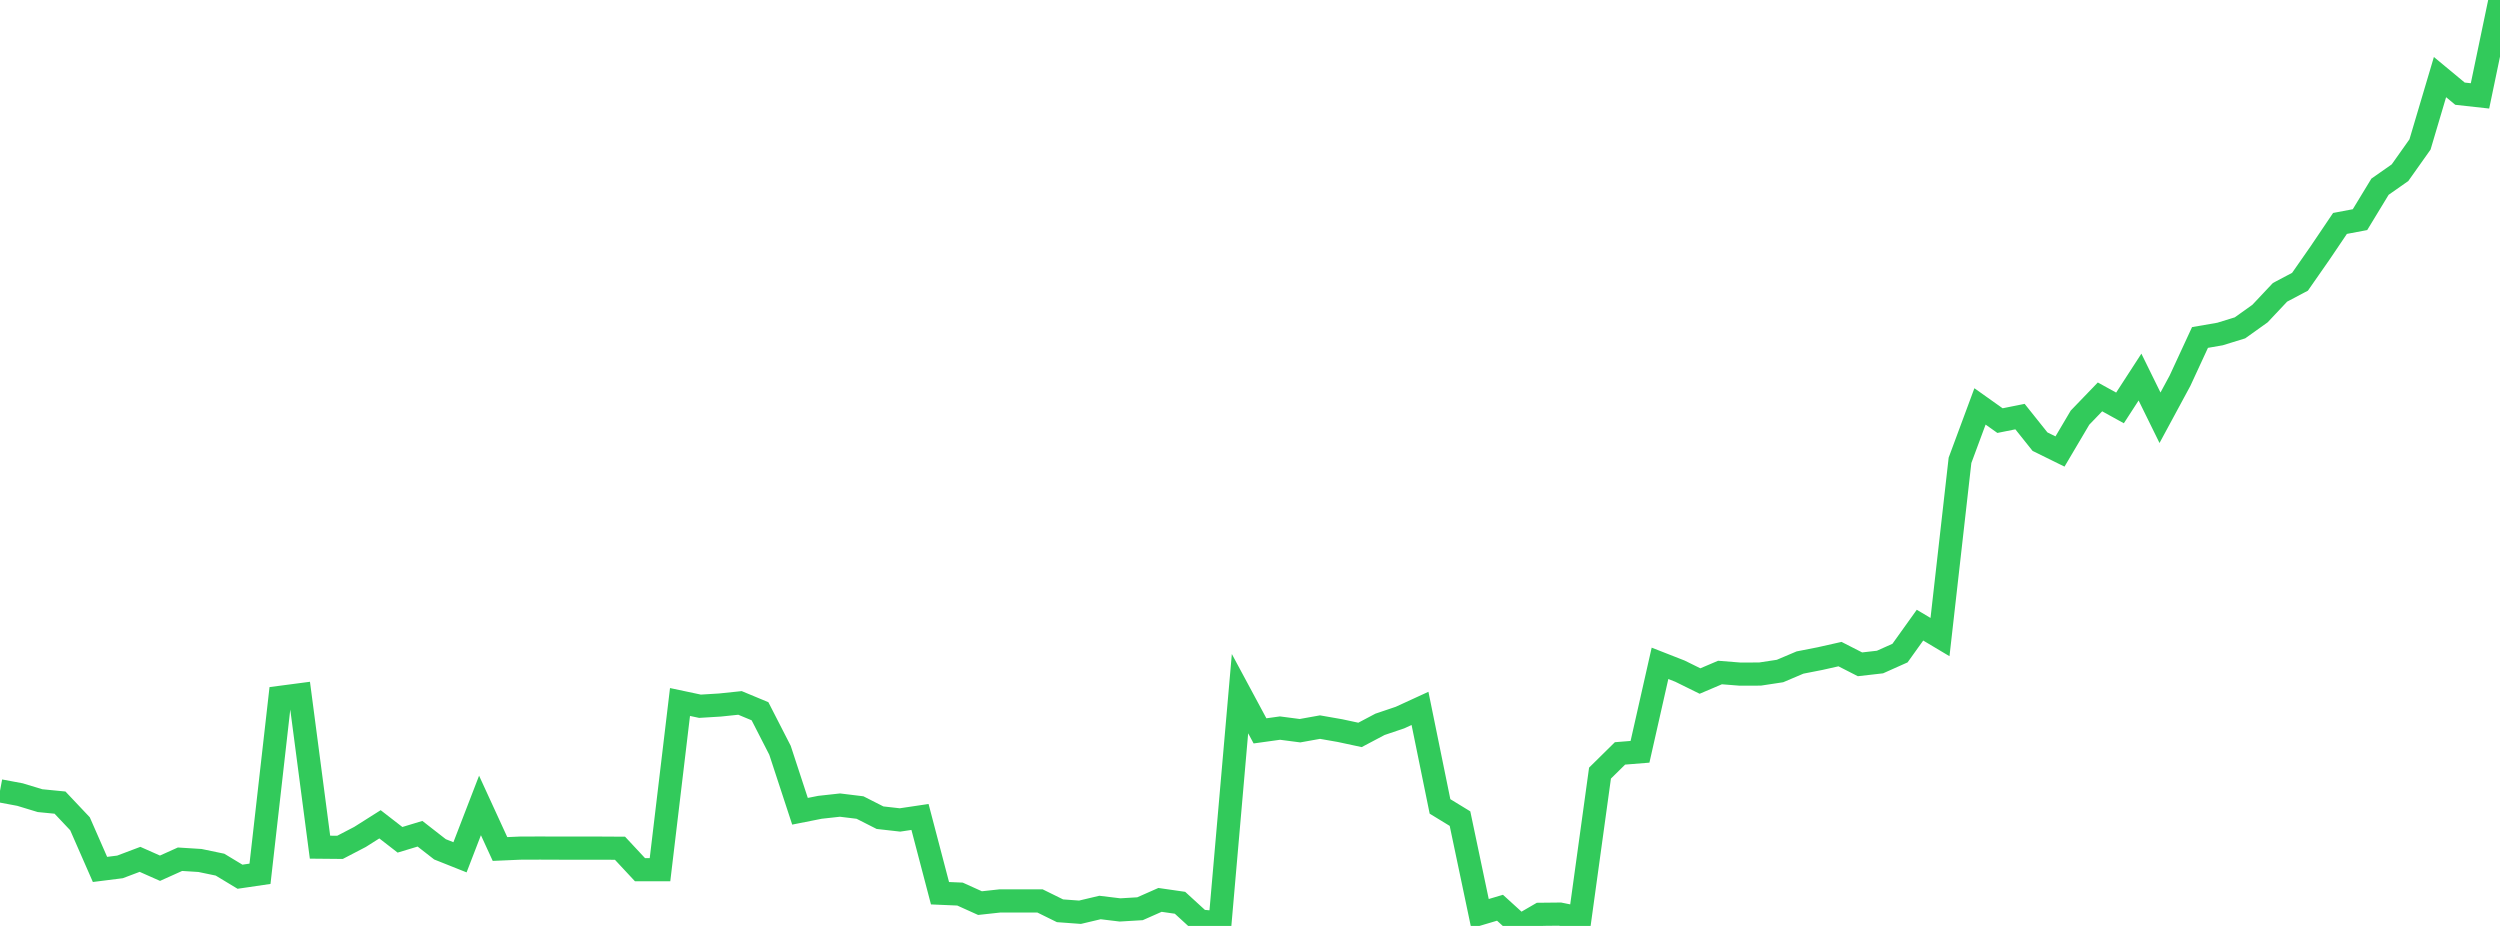 <?xml version="1.0" standalone="no"?>
<!DOCTYPE svg PUBLIC "-//W3C//DTD SVG 1.1//EN" "http://www.w3.org/Graphics/SVG/1.1/DTD/svg11.dtd">

<svg width="135" height="50" viewBox="0 0 135 50" preserveAspectRatio="none" 
  xmlns="http://www.w3.org/2000/svg"
  xmlns:xlink="http://www.w3.org/1999/xlink">


<polyline points="0.0, 42.705 1.08, 42.907 2.16, 43.235 3.24, 43.341 4.32, 44.484 5.4, 46.949 6.48, 46.813 7.56, 46.405 8.64, 46.884 9.72, 46.398 10.8, 46.466 11.88, 46.691 12.96, 47.343 14.04, 47.184 15.12, 37.659 16.2, 37.517 17.28, 45.747 18.36, 45.757 19.44, 45.195 20.52, 44.512 21.6, 45.349 22.68, 45.022 23.76, 45.864 24.84, 46.294 25.92, 43.494 27.0, 45.846 28.08, 45.799 29.16, 45.795 30.24, 45.799 31.32, 45.799 32.4, 45.799 33.48, 45.805 34.56, 46.964 35.64, 46.964 36.72, 37.908 37.8, 38.137 38.88, 38.071 39.96, 37.958 41.04, 38.407 42.12, 40.515 43.2, 43.808 44.28, 43.594 45.36, 43.475 46.44, 43.607 47.52, 44.155 48.6, 44.277 49.68, 44.116 50.76, 48.234 51.84, 48.28 52.92, 48.768 54.0, 48.65 55.08, 48.65 56.16, 48.65 57.24, 49.182 58.32, 49.261 59.4, 49.005 60.48, 49.136 61.56, 49.072 62.64, 48.594 63.72, 48.75 64.8, 49.738 65.88, 49.835 66.96, 37.457 68.04, 39.467 69.12, 39.317 70.2, 39.458 71.28, 39.264 72.36, 39.453 73.44, 39.685 74.52, 39.114 75.6, 38.749 76.68, 38.253 77.76, 43.546 78.84, 44.206 79.92, 49.339 81.0, 49.018 82.08, 50.0 83.16, 49.373 84.24, 49.362 85.32, 49.581 86.4, 41.748 87.48, 40.684 88.56, 40.597 89.64, 35.82 90.72, 36.243 91.8, 36.776 92.88, 36.316 93.96, 36.402 95.04, 36.399 96.12, 36.235 97.2, 35.777 98.28, 35.565 99.36, 35.322 100.44, 35.873 101.52, 35.75 102.6, 35.267 103.68, 33.758 104.76, 34.402 105.84, 24.858 106.92, 21.946 108.0, 22.713 109.08, 22.496 110.16, 23.849 111.24, 24.381 112.32, 22.553 113.4, 21.432 114.48, 22.028 115.56, 20.362 116.64, 22.559 117.72, 20.559 118.8, 18.224 119.88, 18.037 120.96, 17.704 122.04, 16.933 123.12, 15.786 124.2, 15.215 125.28, 13.665 126.36, 12.065 127.44, 11.861 128.52, 10.083 129.6, 9.326 130.68, 7.801 131.76, 4.163 132.84, 5.059 133.92, 5.178 135.0, 0.0" fill="none" stroke="#32ca5b" stroke-width="1.25"/>

</svg>